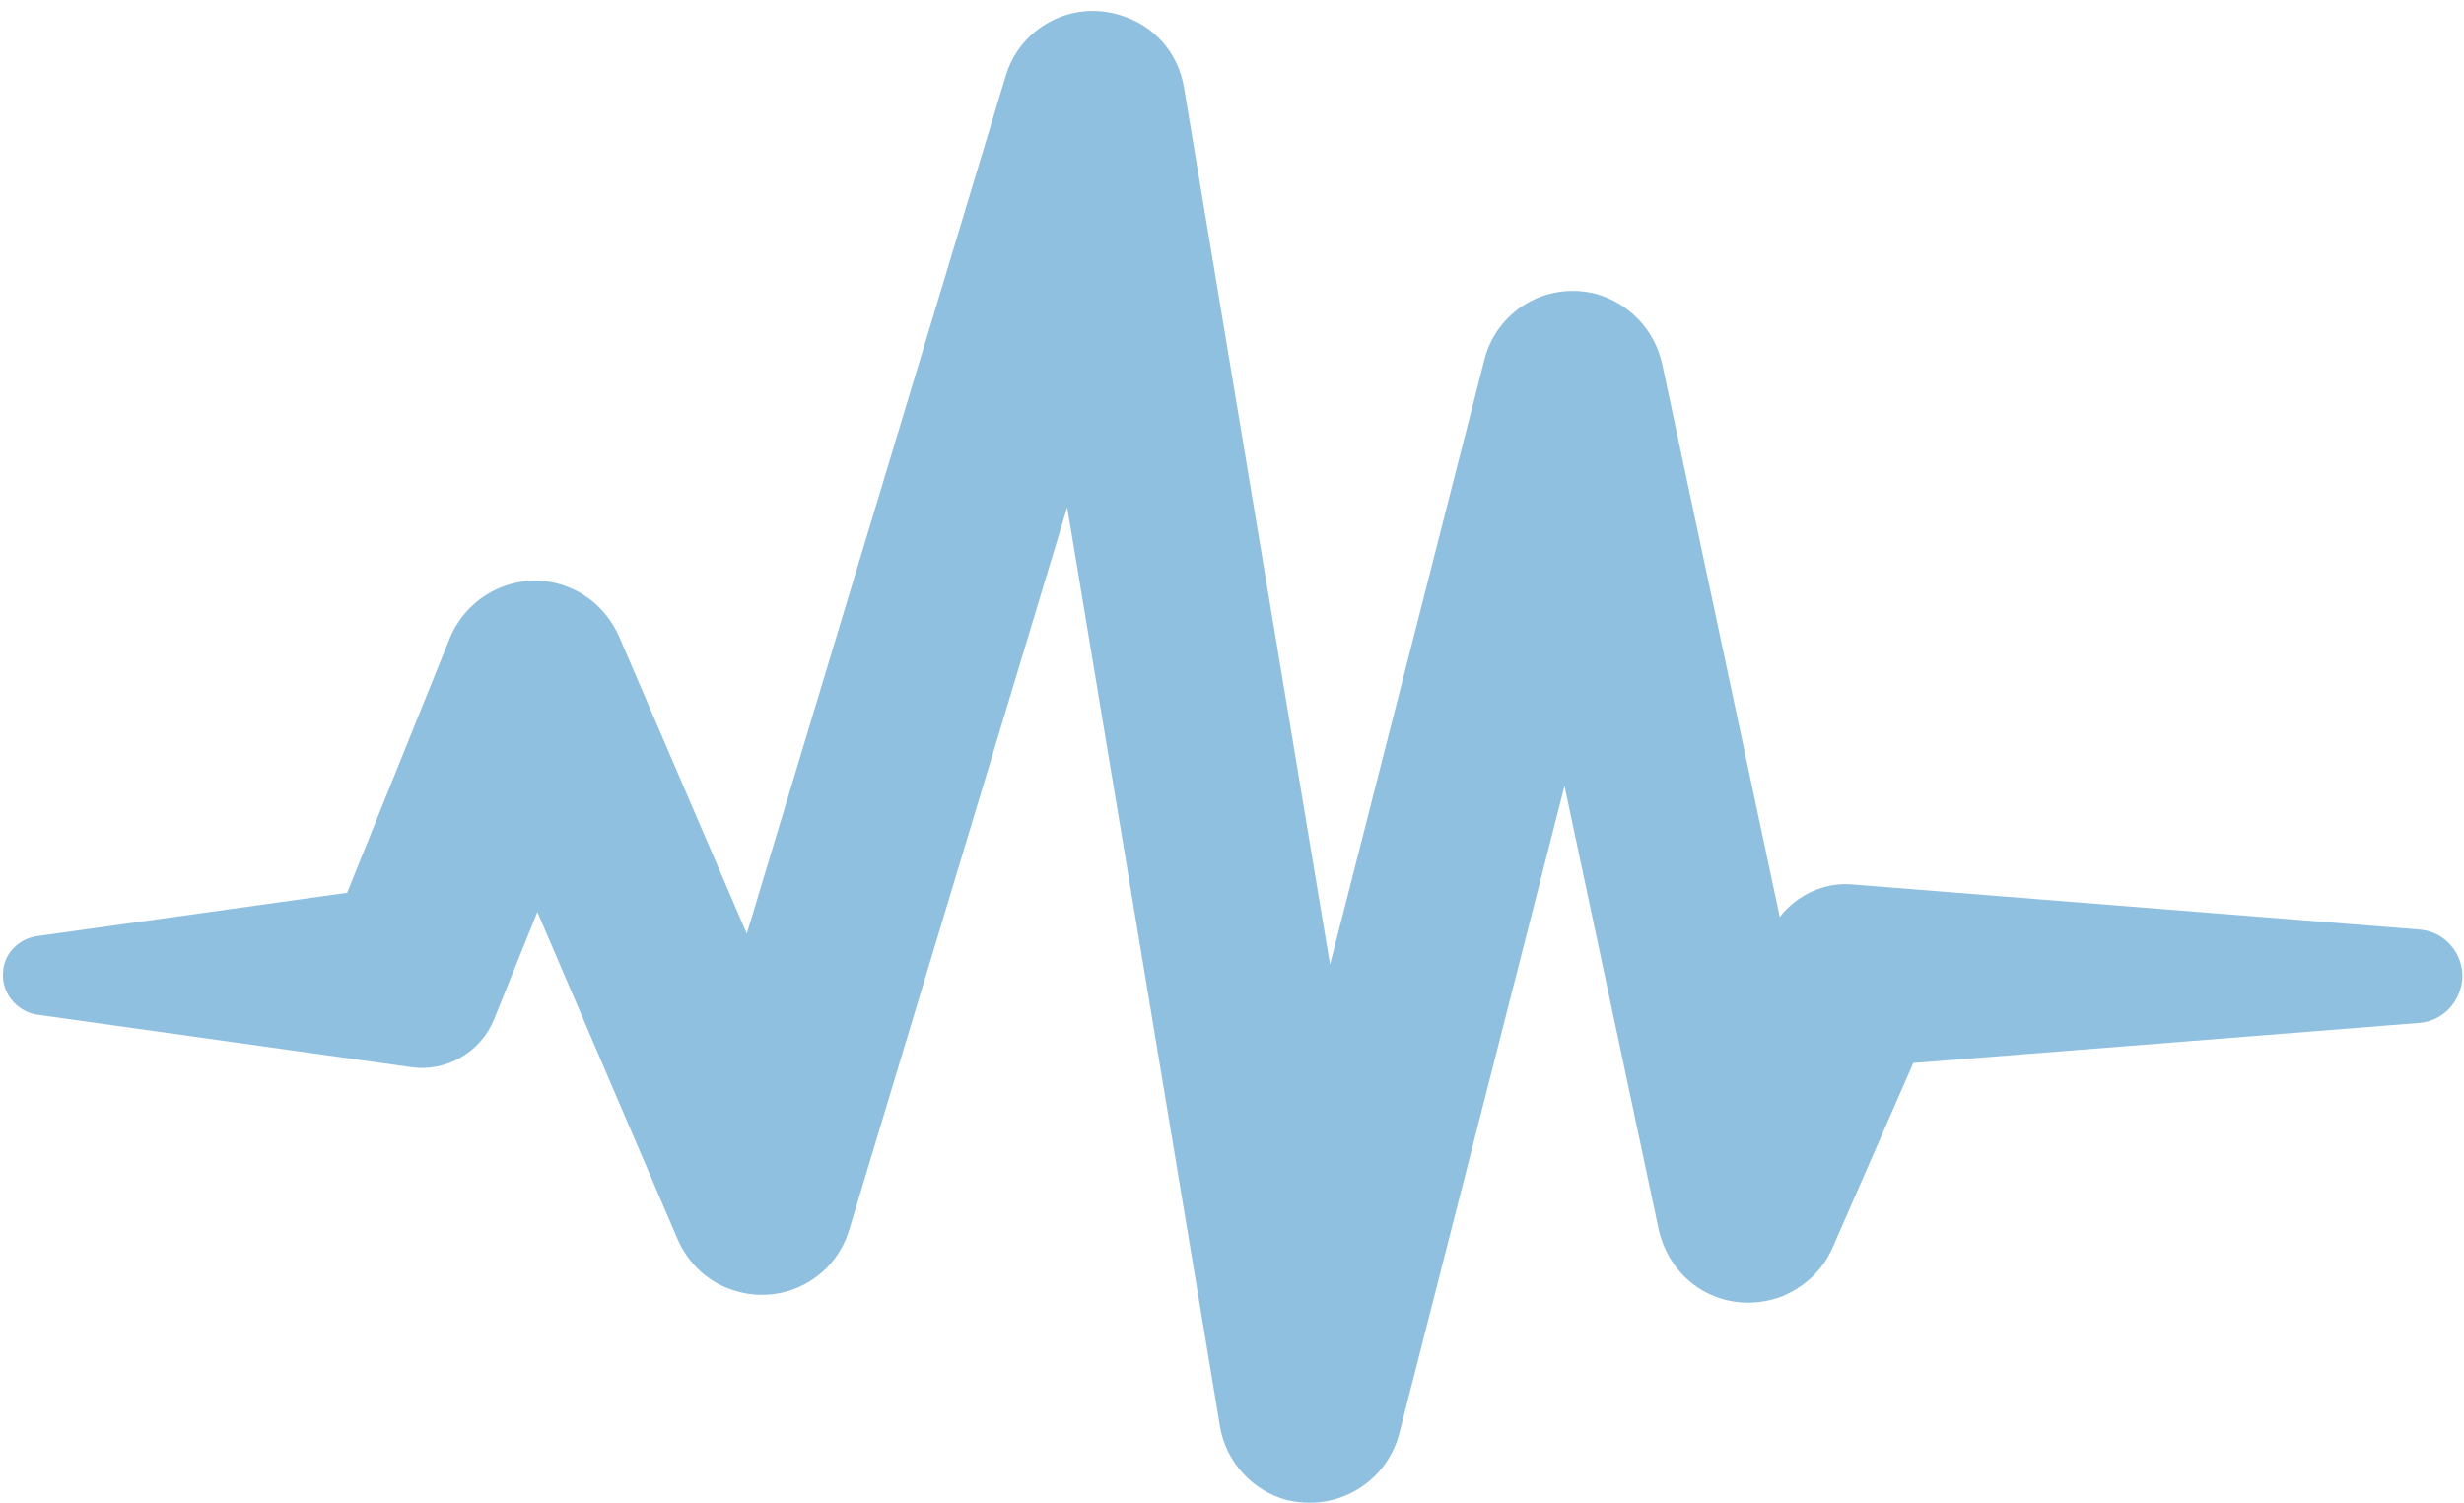 <?xml version="1.0" encoding="UTF-8" standalone="no"?><svg xmlns="http://www.w3.org/2000/svg" xmlns:xlink="http://www.w3.org/1999/xlink" fill="#90c0e0" height="180.1" preserveAspectRatio="xMidYMid meet" version="1" viewBox="108.8 165.2 295.3 180.1" width="295.3" zoomAndPan="magnify"><g id="change1_1"><path d="M398.7,276.6l-67.9-5.4c-3.4-0.3-6.7,1.3-8.7,3.9L308,208.8c-0.9-4.1-4-7.3-8-8.4c-2.8-0.7-5.8-0.3-8.3,1.2 c-2.5,1.5-4.3,3.9-5,6.7l-18.5,72.5l-17.5-105.1c-0.7-4.2-3.6-7.5-7.7-8.7c-5.8-1.8-12,1.5-13.7,7.4l-31,102.7L183,241.5 c-1.2-2.7-3.3-4.8-6-5.9c-5.6-2.3-12,0.5-14.3,6.1l-12.3,30.5l-37.2,5.2c-2.1,0.3-3.8,2-4,4c-0.4,2.6,1.5,5,4,5.4l44.9,6.3 c4.2,0.6,8.3-1.8,9.9-5.7l5.2-12.9l16.8,39.2c1.3,3,3.8,5.3,6.9,6.2c5.8,1.8,12-1.5,13.7-7.4l26.1-86.5L255,336.1 c0.7,4.3,3.9,7.8,8.1,8.9c0.9,0.2,1.8,0.3,2.7,0.3c4.9,0,9.4-3.3,10.7-8.3l19.8-77.6l11.3,53.2c0.8,3.5,3.1,6.4,6.3,7.8 c2.7,1.2,5.7,1.2,8.4,0.2c2.7-1.1,4.9-3.1,6.1-5.8l9.7-22.2l60.6-4.8c2.8-0.2,4.9-2.4,5.2-5.2C404.1,279.5,401.8,276.8,398.7,276.6 z" fill="inherit"/></g></svg>